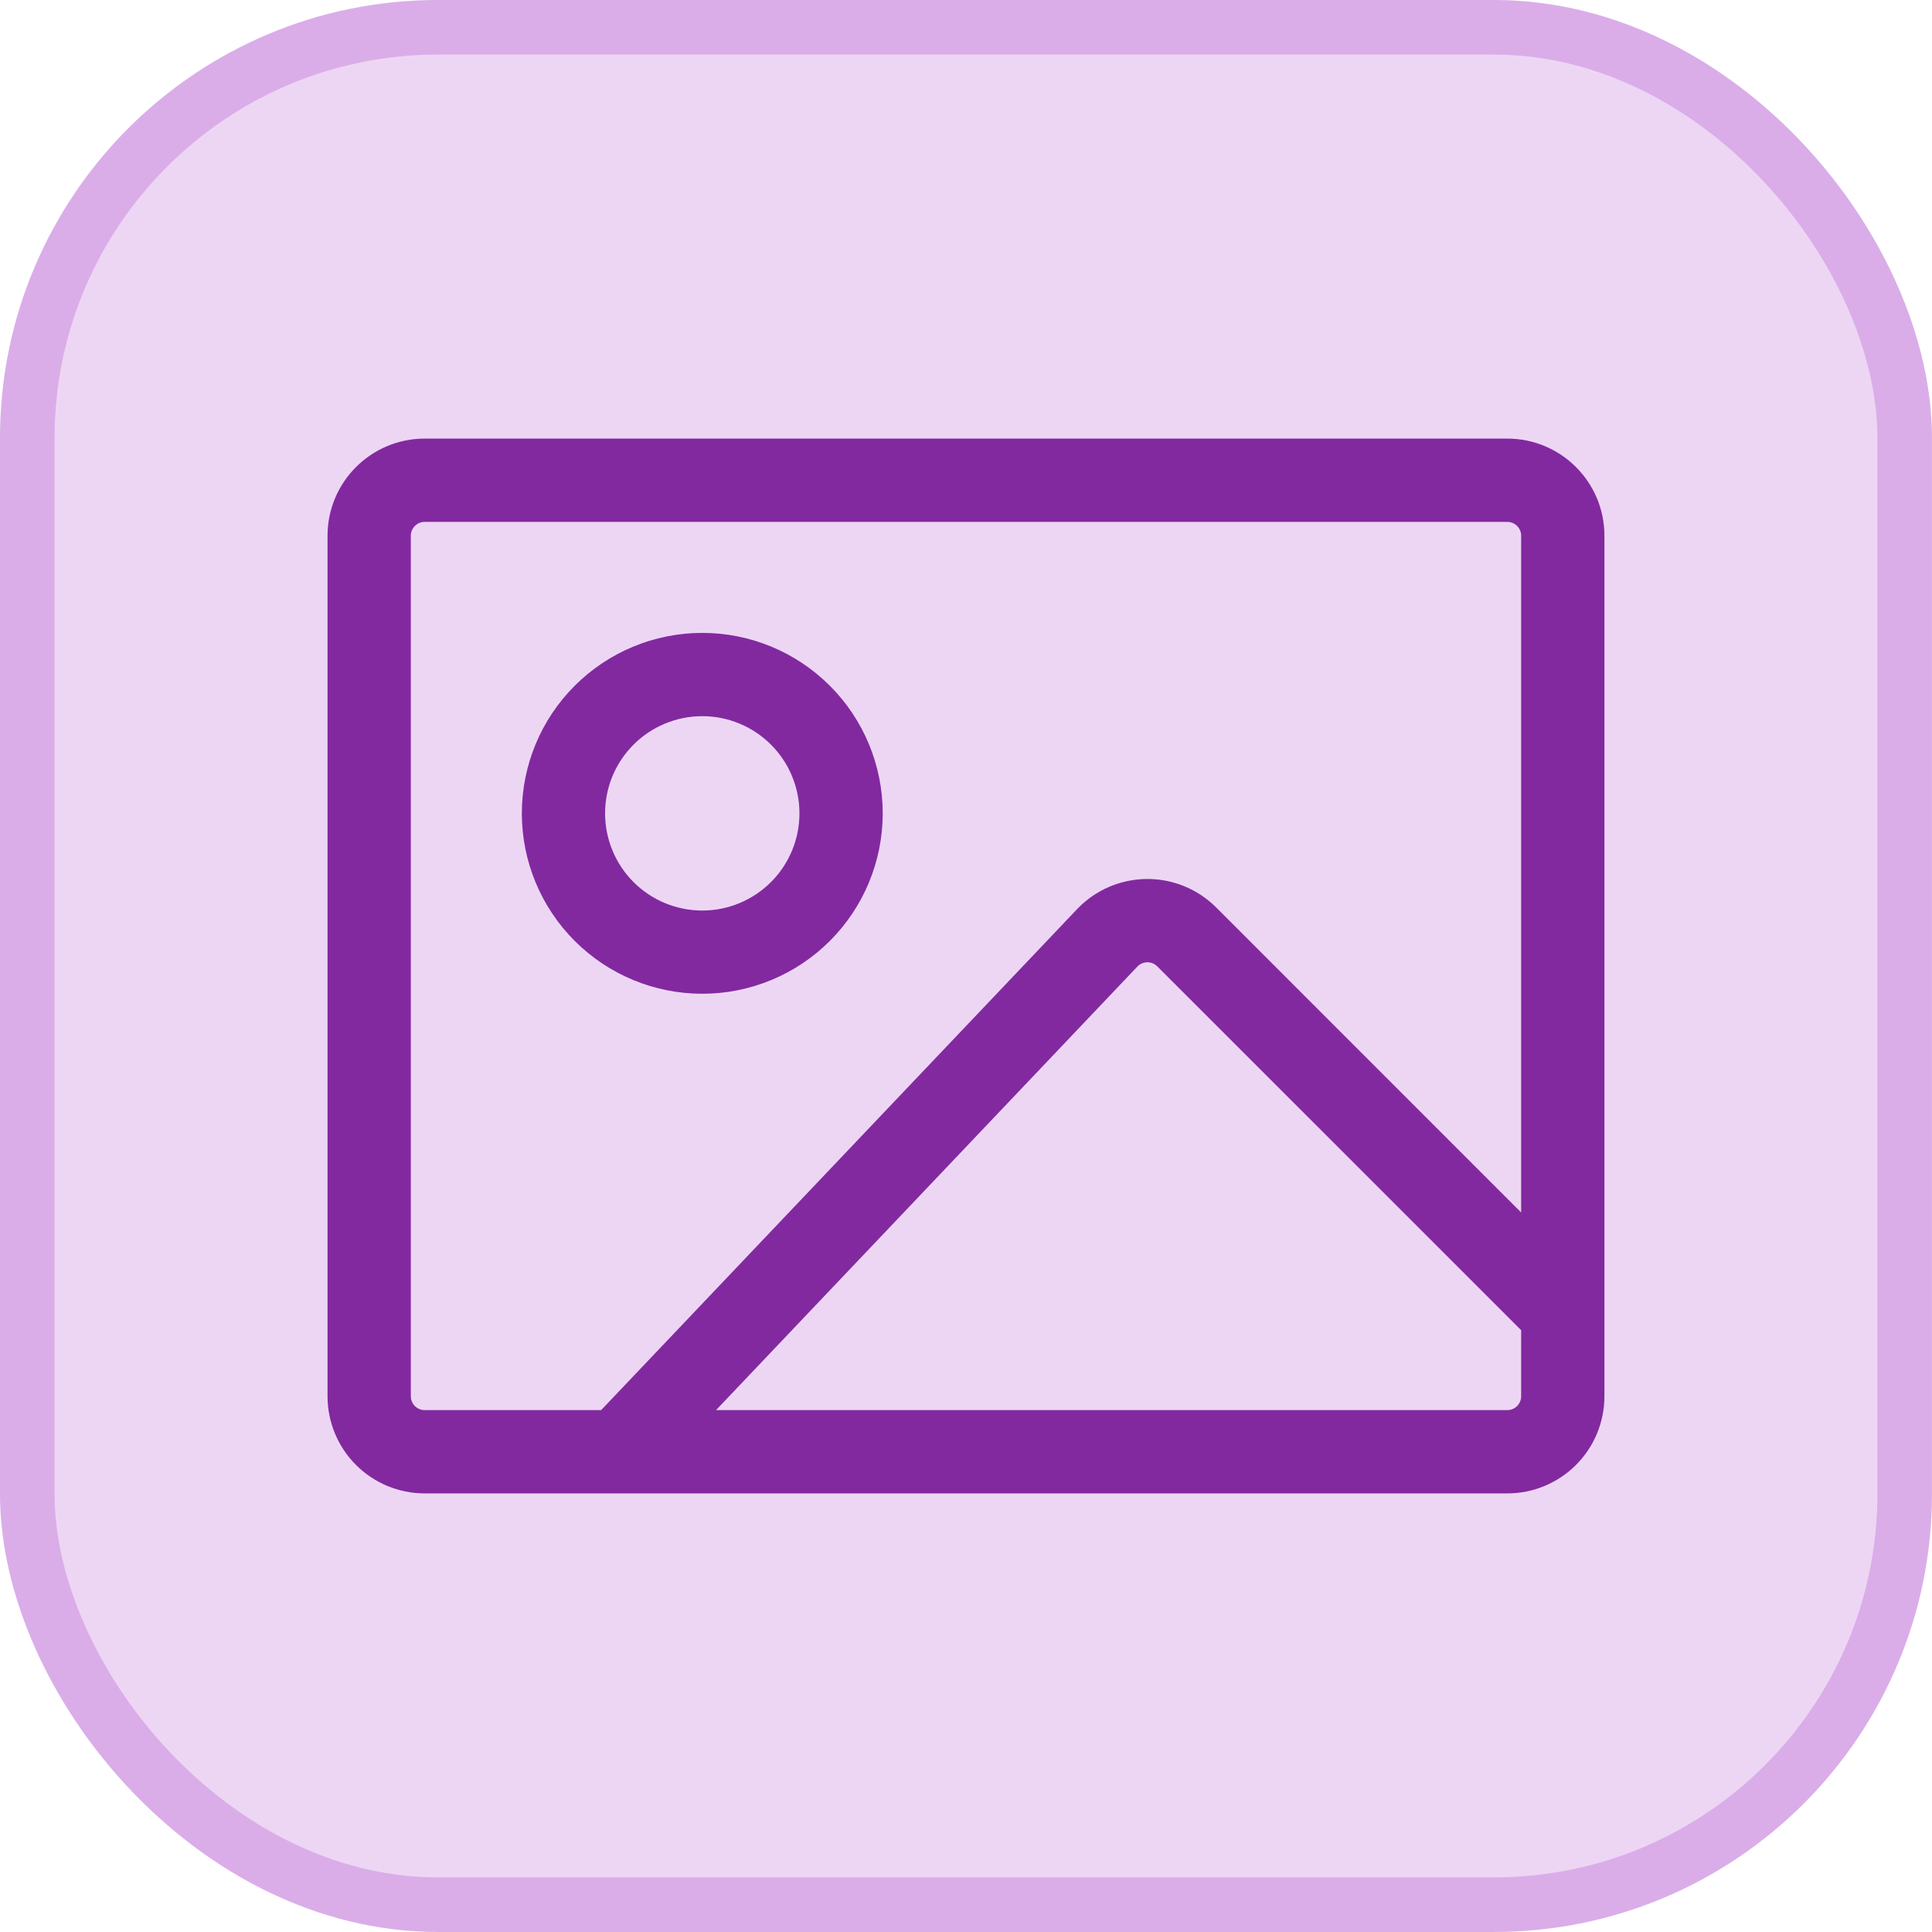 <svg width="58" height="58" viewBox="0 0 58 58" fill="none" xmlns="http://www.w3.org/2000/svg">
<rect x="0.819" y="0.819" width="56.361" height="56.361" rx="12.331" fill="#EDD6F4"/>
<rect x="0.819" y="0.819" width="56.361" height="56.361" rx="12.331" stroke="#DAADE9" stroke-width="1.639"/>
<path d="M45.25 44.833H12.75C11.976 44.833 11.234 44.526 10.687 43.979C10.14 43.432 9.833 42.69 9.833 41.917V16.083C9.833 14.473 11.14 13.167 12.75 13.167H45.25C46.86 13.167 48.166 14.473 48.166 16.083V41.917C48.166 42.69 47.859 43.432 47.312 43.979C46.765 44.526 46.023 44.833 45.25 44.833ZM12.75 15.667C12.639 15.667 12.533 15.711 12.455 15.789C12.377 15.867 12.333 15.973 12.333 16.083V41.917C12.333 42.147 12.52 42.333 12.75 42.333H18.046L32.333 27.295C32.601 27.013 32.923 26.787 33.28 26.631C33.636 26.476 34.021 26.393 34.41 26.388C34.799 26.383 35.186 26.456 35.546 26.602C35.907 26.749 36.234 26.966 36.51 27.242L45.666 36.4V16.083C45.666 15.973 45.622 15.867 45.544 15.789C45.466 15.711 45.36 15.667 45.25 15.667H12.75ZM45.666 41.917V39.933L34.741 29.01C34.702 28.971 34.655 28.94 34.604 28.919C34.552 28.898 34.497 28.888 34.441 28.888C34.386 28.889 34.331 28.901 34.28 28.923C34.229 28.945 34.183 28.977 34.145 29.017L21.495 42.333H45.25C45.36 42.333 45.466 42.289 45.544 42.211C45.622 42.133 45.666 42.027 45.666 41.917ZM26.5 24.417C26.5 25.853 25.929 27.231 24.913 28.247C23.897 29.263 22.52 29.833 21.083 29.833C19.646 29.833 18.269 29.263 17.253 28.247C16.237 27.231 15.666 25.853 15.666 24.417C15.666 22.98 16.237 21.602 17.253 20.587C18.269 19.571 19.646 19 21.083 19C22.52 19 23.897 19.571 24.913 20.587C25.929 21.602 26.5 22.98 26.5 24.417ZM24 24.417C24 24.034 23.924 23.654 23.777 23.3C23.631 22.946 23.416 22.625 23.145 22.354C22.874 22.083 22.552 21.868 22.198 21.722C21.844 21.575 21.465 21.5 21.081 21.5C20.698 21.5 20.319 21.576 19.965 21.723C19.611 21.869 19.289 22.084 19.019 22.355C18.748 22.626 18.533 22.948 18.386 23.302C18.24 23.656 18.165 24.035 18.165 24.418C18.165 25.192 18.473 25.934 19.02 26.481C19.567 27.028 20.309 27.335 21.083 27.335C21.857 27.335 22.599 27.027 23.146 26.48C23.693 25.933 24 25.191 24 24.417Z" fill="#8229A0"/>
</svg>
